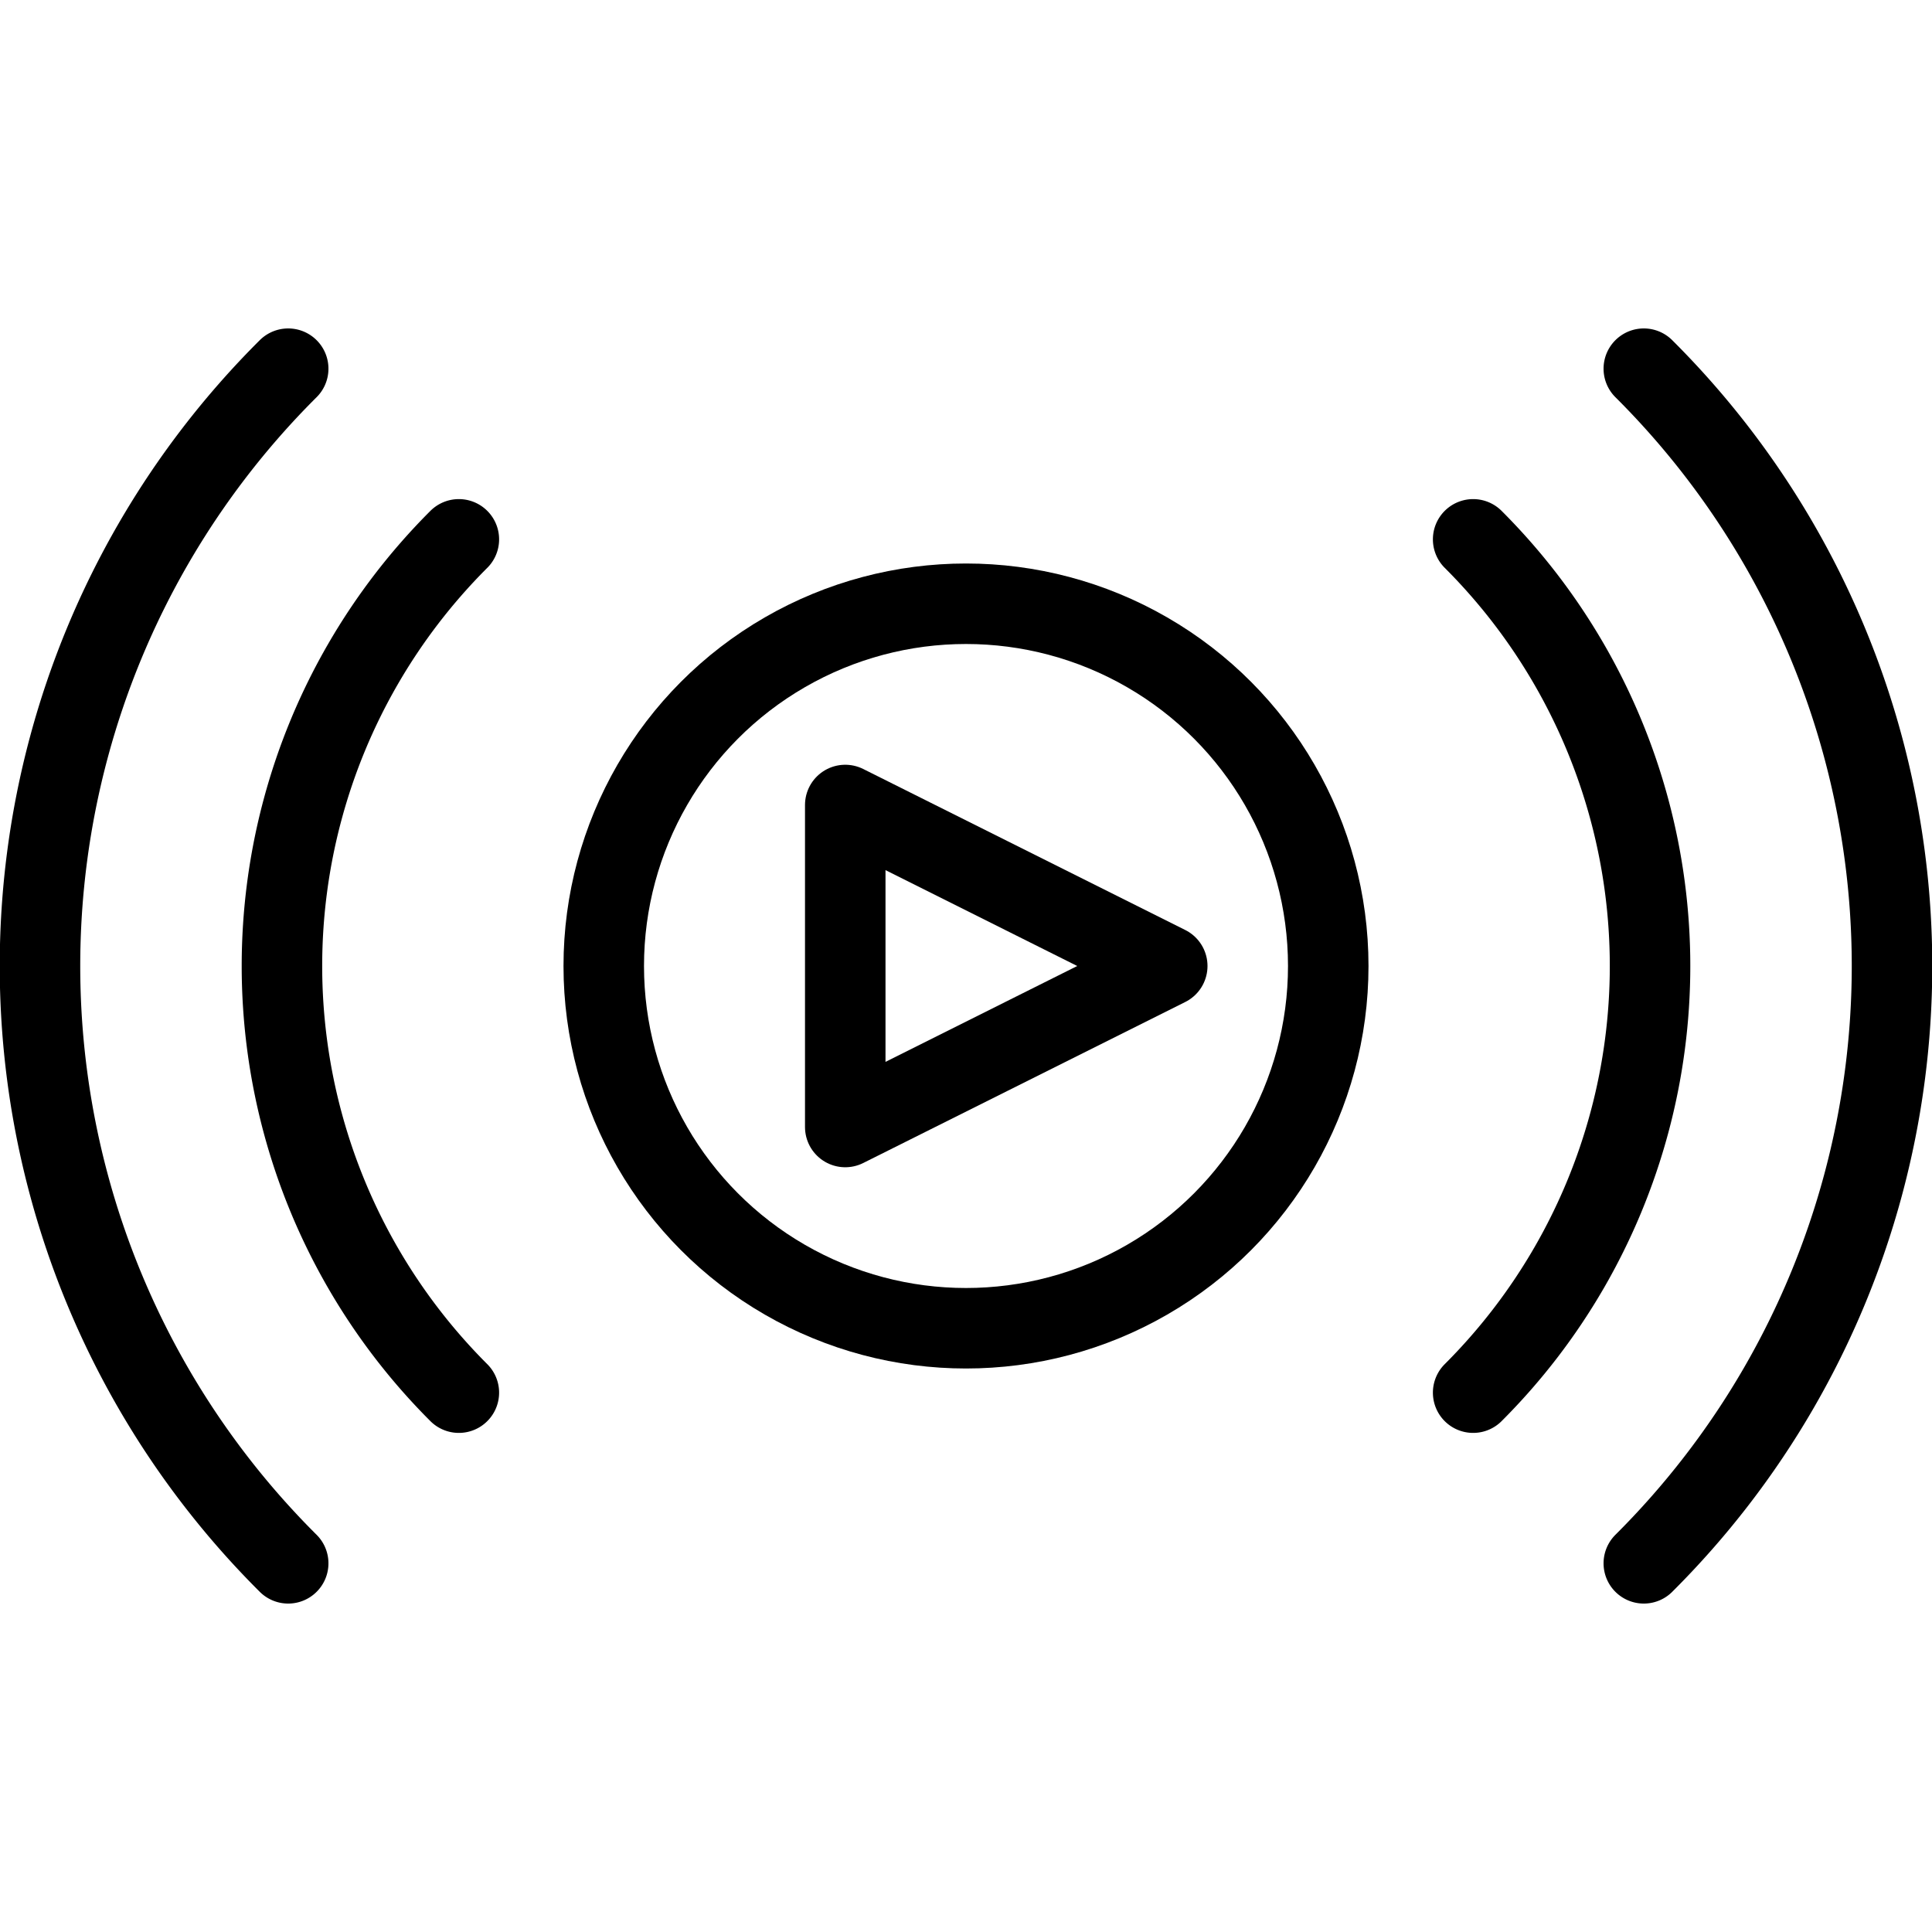 <svg xmlns="http://www.w3.org/2000/svg" viewBox="0 0 24 24">
  
<g transform="matrix(1,0,0,1,0,0)"><g>
    <circle cx="12" cy="12" r="4.5" style="fill: none;stroke: #000000;stroke-linecap: round;stroke-linejoin: round"></circle>
    <polygon points="10.5 10 10.5 14 14.5 12 10.5 10" style="fill: none;stroke: #000000;stroke-linecap: round;stroke-linejoin: round"></polygon>
    <path d="M5.7,17.3a7.49,7.49,0,0,1,0-10.6" style="fill: none;stroke: #000000;stroke-linecap: round;stroke-linejoin: round"></path>
    <path d="M18.3,6.7a7.49,7.49,0,0,1,0,10.6" style="fill: none;stroke: #000000;stroke-linecap: round;stroke-linejoin: round"></path>
    <path d="M3.58,19.42a10.47,10.47,0,0,1,0-14.84" style="fill: none;stroke: #000000;stroke-linecap: round;stroke-linejoin: round"></path>
    <path d="M20.42,4.58a10.47,10.47,0,0,1,0,14.84" style="fill: none;stroke: #000000;stroke-linecap: round;stroke-linejoin: round"></path>
  </g></g></svg>